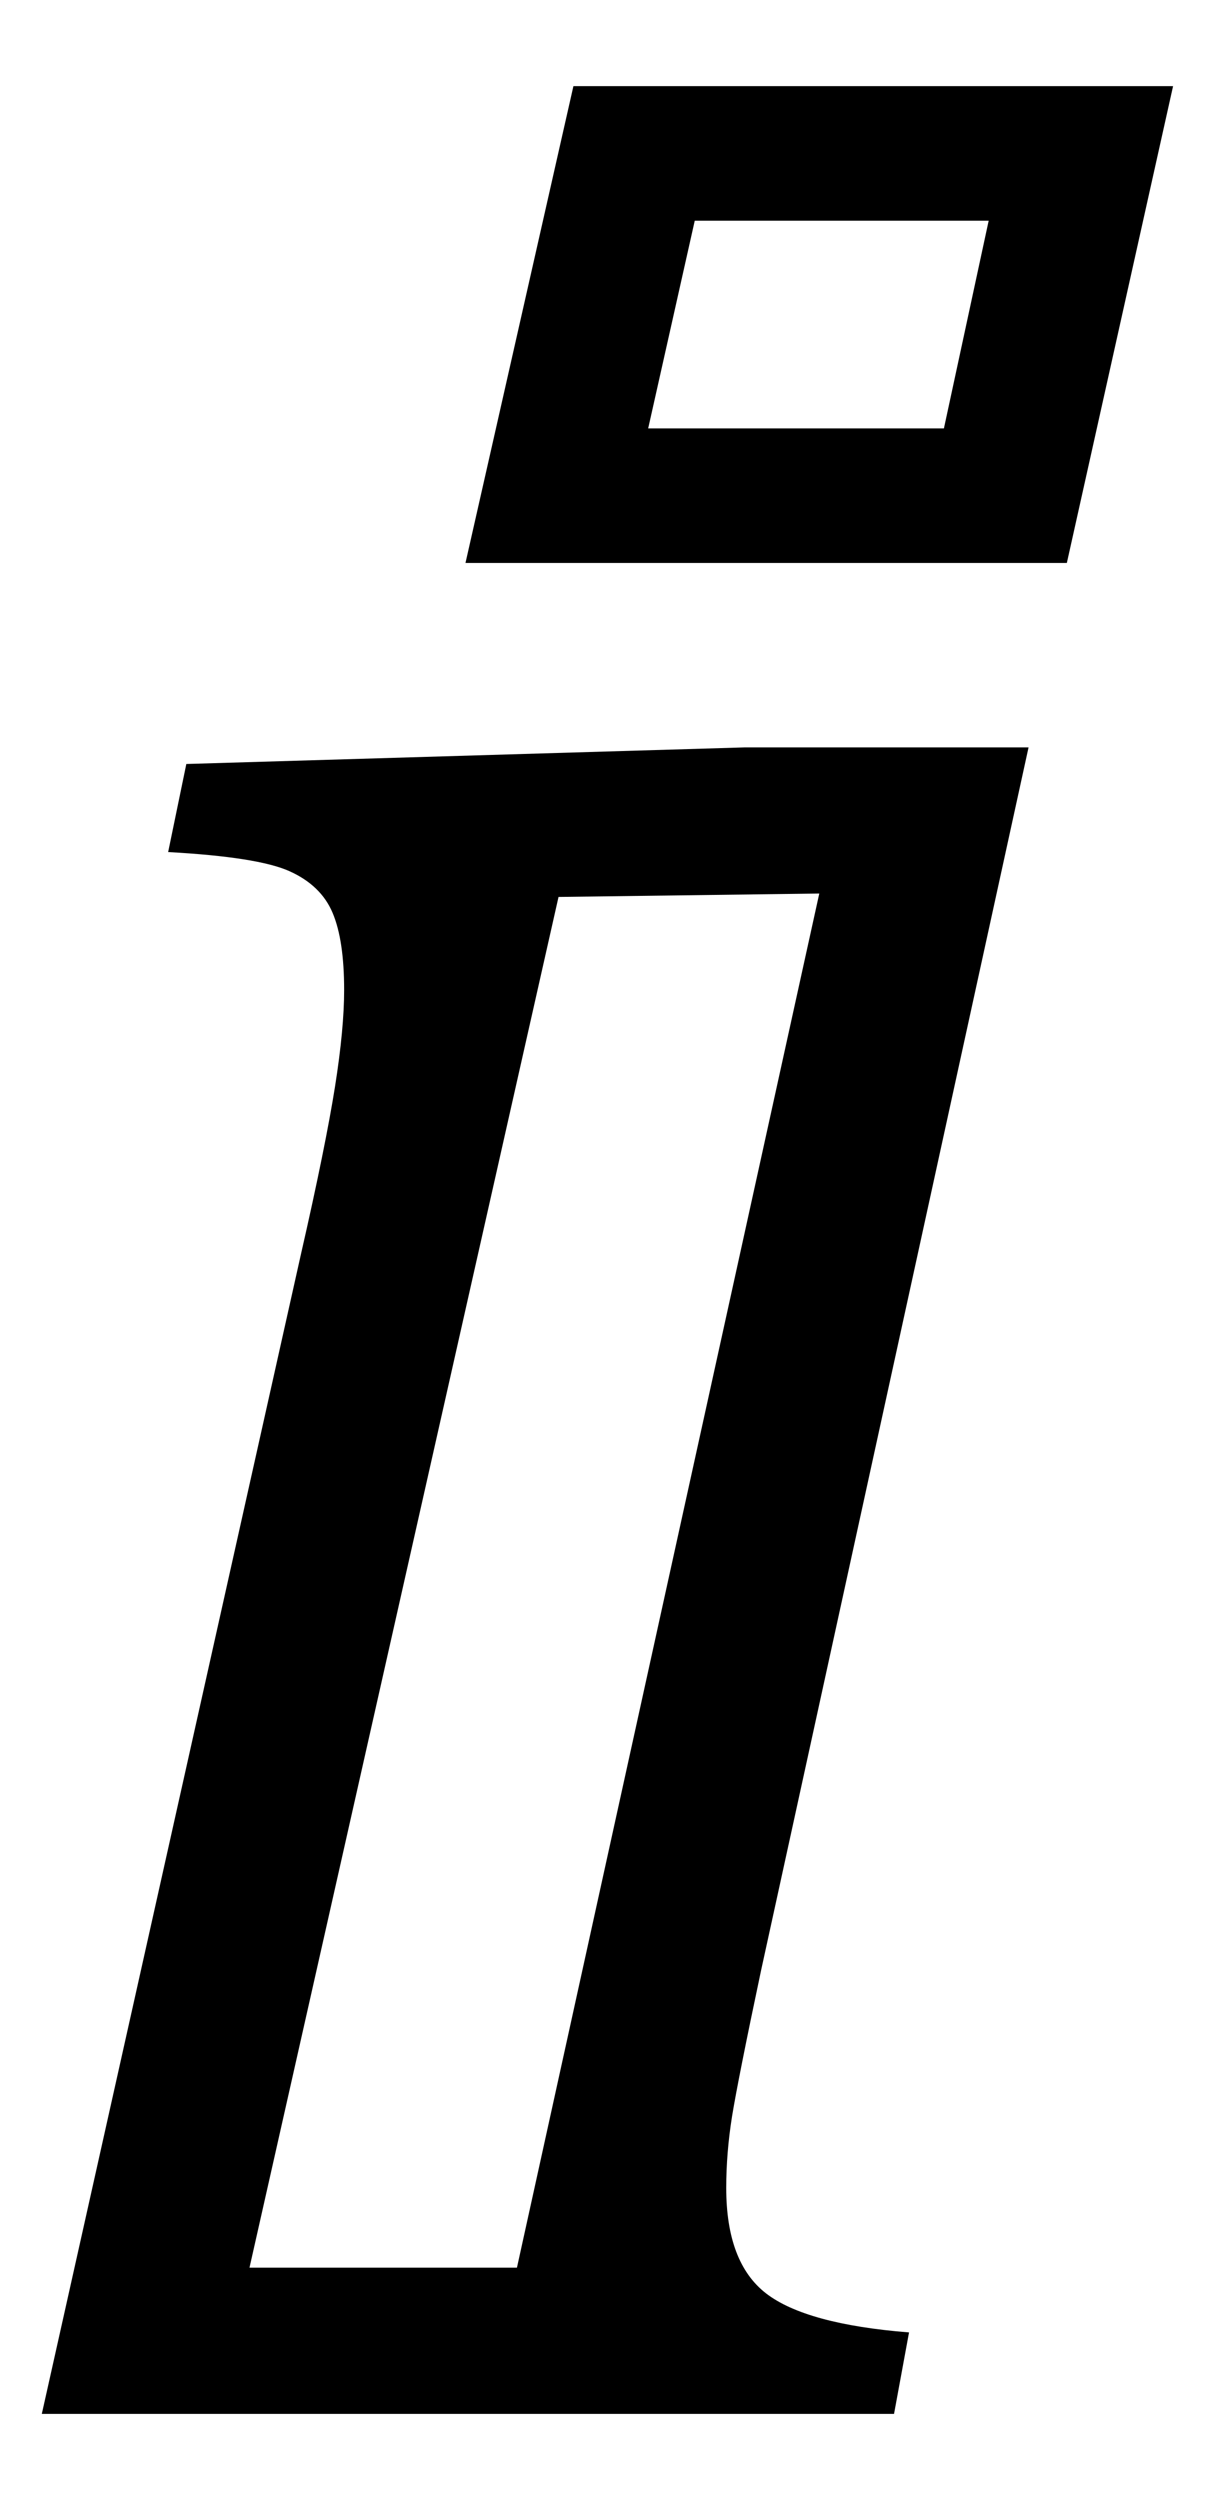 <?xml version="1.0" encoding="UTF-8" standalone="no"?>
<!-- Created with Inkscape (http://www.inkscape.org/) -->
<svg
   xmlns:dc="http://purl.org/dc/elements/1.1/"
   xmlns:cc="http://creativecommons.org/ns#"
   xmlns:rdf="http://www.w3.org/1999/02/22-rdf-syntax-ns#"
   xmlns:svg="http://www.w3.org/2000/svg"
   xmlns="http://www.w3.org/2000/svg"
   xmlns:sodipodi="http://sodipodi.sourceforge.net/DTD/sodipodi-0.dtd"
   xmlns:inkscape="http://www.inkscape.org/namespaces/inkscape"
   width="10.694"
   height="22"
   id="svg2"
   sodipodi:version="0.32"
   inkscape:version="0.46"
   version="1.0"
   sodipodi:docname="U+2148.svg"
   inkscape:output_extension="org.inkscape.output.svg.inkscape">
  <defs
     id="defs4">
    <inkscape:perspective
       sodipodi:type="inkscape:persp3d"
       inkscape:vp_x="0 : 526.18109 : 1"
       inkscape:vp_y="0 : 1000 : 0"
       inkscape:vp_z="744.09448 : 526.18109 : 1"
       inkscape:persp3d-origin="372.04724 : 350.78739 : 1"
       id="perspective10" />
  </defs>
  <sodipodi:namedview
     id="base"
     pagecolor="#ffffff"
     bordercolor="#666666"
     borderopacity="1.0"
     gridtolerance="10000"
     guidetolerance="10"
     objecttolerance="10"
     inkscape:pageopacity="0.0"
     inkscape:pageshadow="2"
     inkscape:zoom="13.571121"
     inkscape:cx="18.084827"
     inkscape:cy="13.283205"
     inkscape:document-units="px"
     inkscape:current-layer="layer1"
     showgrid="false"
     inkscape:window-width="799"
     inkscape:window-height="669"
     inkscape:window-x="326"
     inkscape:window-y="208" />
  <g
     inkscape:label="Layer 1"
     inkscape:groupmode="layer"
     id="layer1"
     transform="translate(-162.808,-603.581)">
    <path
       style="font-size:29.944px;font-style:normal;font-variant:normal;font-weight:normal;font-stretch:normal;text-align:start;line-height:100%;writing-mode:lr-tb;text-anchor:start;fill:#000000;fill-opacity:1;stroke:none;stroke-width:1px;stroke-linecap:butt;stroke-linejoin:miter;stroke-opacity:1;font-family:Cambria Math;-inkscape-font-specification:Cambria Math"
       d="M 173.133,604.339 L 172.198,608.535 L 166.905,608.535 L 167.855,604.339 L 173.133,604.339 z M 168.923,605.523 L 168.513,607.351 L 171.116,607.351 L 171.51,605.523 L 168.923,605.523 z M 169.507,620.919 C 169.371,621.562 169.286,621.991 169.251,622.206 C 169.217,622.42 169.2,622.63 169.2,622.834 C 169.2,623.273 169.317,623.582 169.551,623.763 C 169.785,623.943 170.204,624.058 170.809,624.106 L 170.677,624.823 L 163.176,624.823 L 165.457,614.617 C 165.604,613.974 165.703,613.482 165.757,613.141 C 165.811,612.799 165.837,612.517 165.837,612.293 C 165.837,612 165.803,611.773 165.735,611.613 C 165.667,611.452 165.54,611.33 165.355,611.247 C 165.17,611.164 164.814,611.108 164.288,611.079 L 164.448,610.304 L 169.361,610.158 L 171.861,610.158 L 169.507,620.919 z M 170.019,611.444 L 167.724,611.474 L 165.004,623.536 L 167.358,623.536 L 170.019,611.444 z"
       id="text2687" />
  </g>
</svg>
